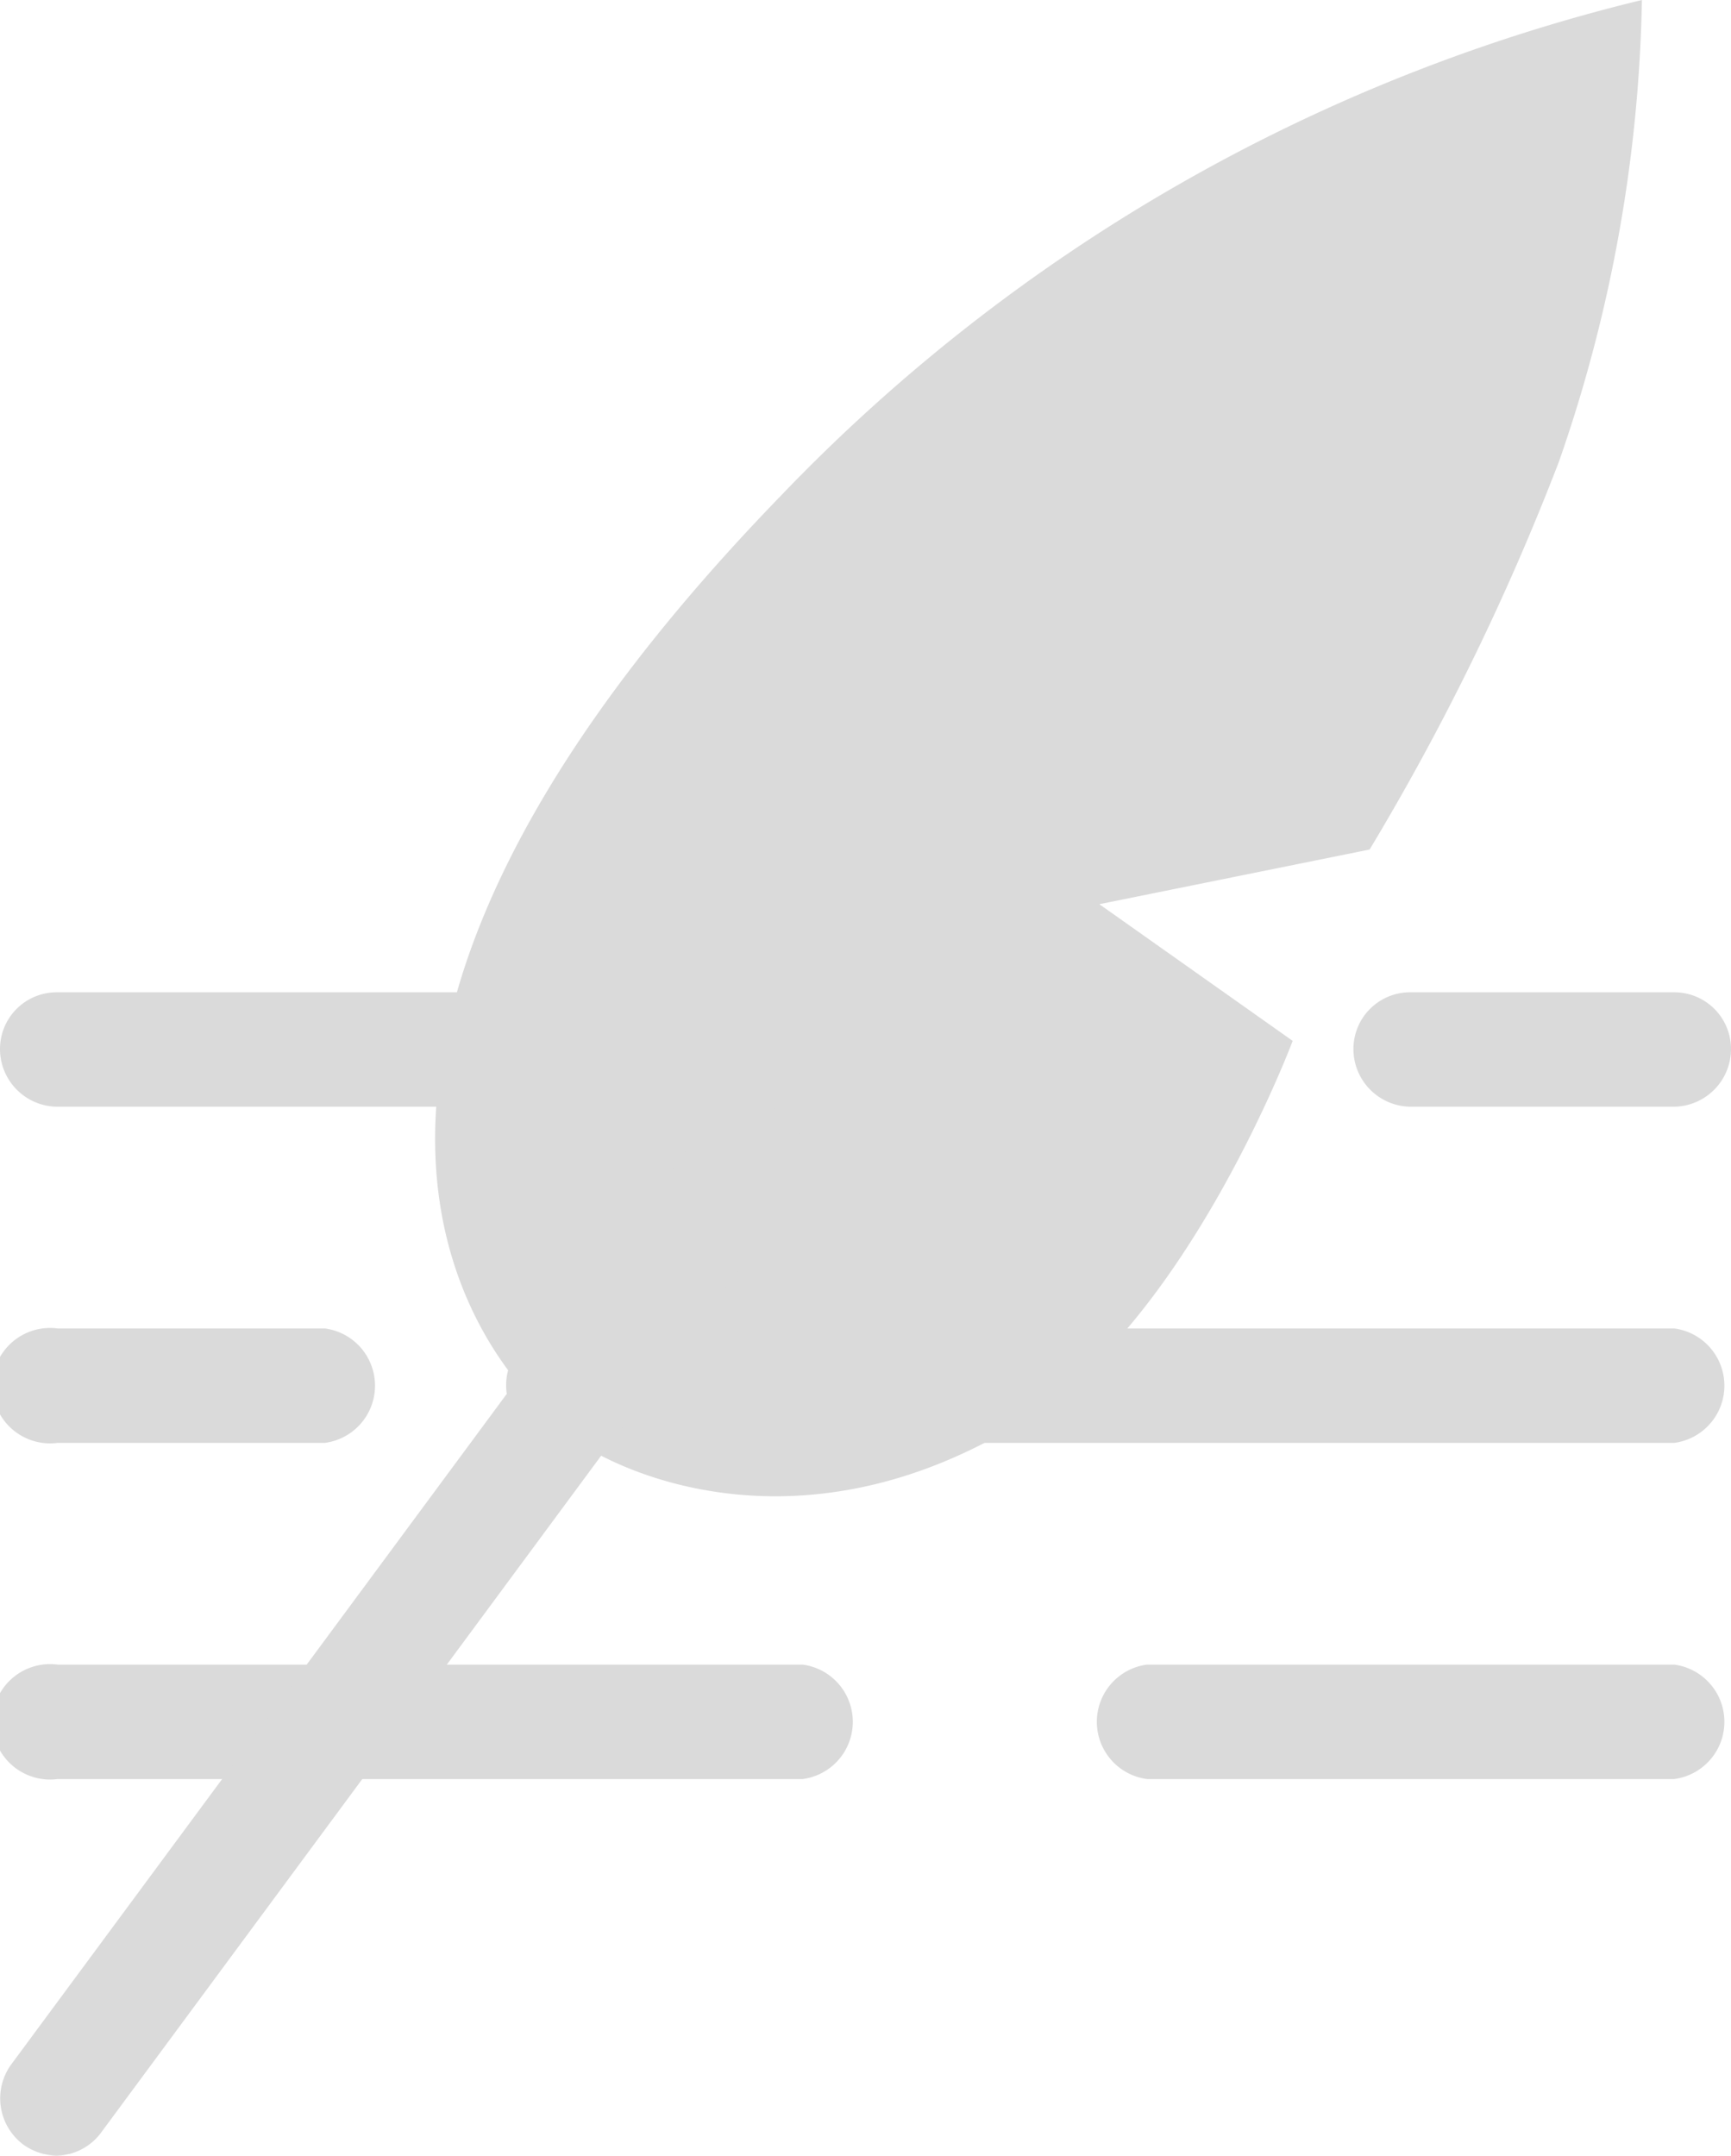 <svg xmlns="http://www.w3.org/2000/svg" viewBox="0 0 17.1 21.29"><defs><style>.cls-1{fill:#dadada;}</style></defs><g id="Réteg_2" data-name="Réteg 2"><g id="Réteg_1" data-name="Réteg 1"><path class="cls-1" d="M16.54,10.93h-2.6a.57.57,0,0,1-.57-.57.56.56,0,0,1,.57-.56h2.6a.56.56,0,0,1,.56.56.57.57,0,0,1-.56.57"/><path class="cls-1" d="M11.64,10.93H.56A.57.57,0,0,1,0,10.36.56.56,0,0,1,.56,9.8H11.64a.56.56,0,0,1,.56.56.57.57,0,0,1-.56.57"/><path class="cls-1" d="M3.21,14.25H.57a.57.57,0,1,1,0-1.13H3.21a.57.57,0,0,1,0,1.13"/><path class="cls-1" d="M16.54,14.25H7.63a.57.57,0,0,1,0-1.13h8.91a.57.57,0,0,1,0,1.13"/><path class="cls-1" d="M5.52,14.25A.57.57,0,0,1,5,13.68a.56.56,0,0,1,.57-.56h0a.57.57,0,1,1,0,1.13"/><path class="cls-1" d="M7.93,17.57H.57a.57.57,0,1,1,0-1.13H7.93a.57.57,0,0,1,0,1.13"/><path class="cls-1" d="M16.54,17.57H11.33a.57.57,0,0,1,0-1.13h5.21a.57.57,0,0,1,0,1.13"/><path class="cls-1" d="M16.22,0A17.47,17.47,0,0,0,7.71,4.9c-6,6.19-2.26,9.1-2.26,9.1,0,.19,2.11,1.65,4.71,0,1.59-1,2.61-3.72,2.61-3.72L10.86,8.93l2.67-.54A24.41,24.41,0,0,0,15.4,4.56,14.59,14.59,0,0,0,16.22,0"/><path class="cls-1" d="M.56,21.29a.59.59,0,0,1-.33-.11.57.57,0,0,1-.12-.79l6.83-9.24A.56.56,0,0,1,7.73,11a.57.57,0,0,1,.12.79L1,21.06a.56.56,0,0,1-.46.23"/></g></g></svg>